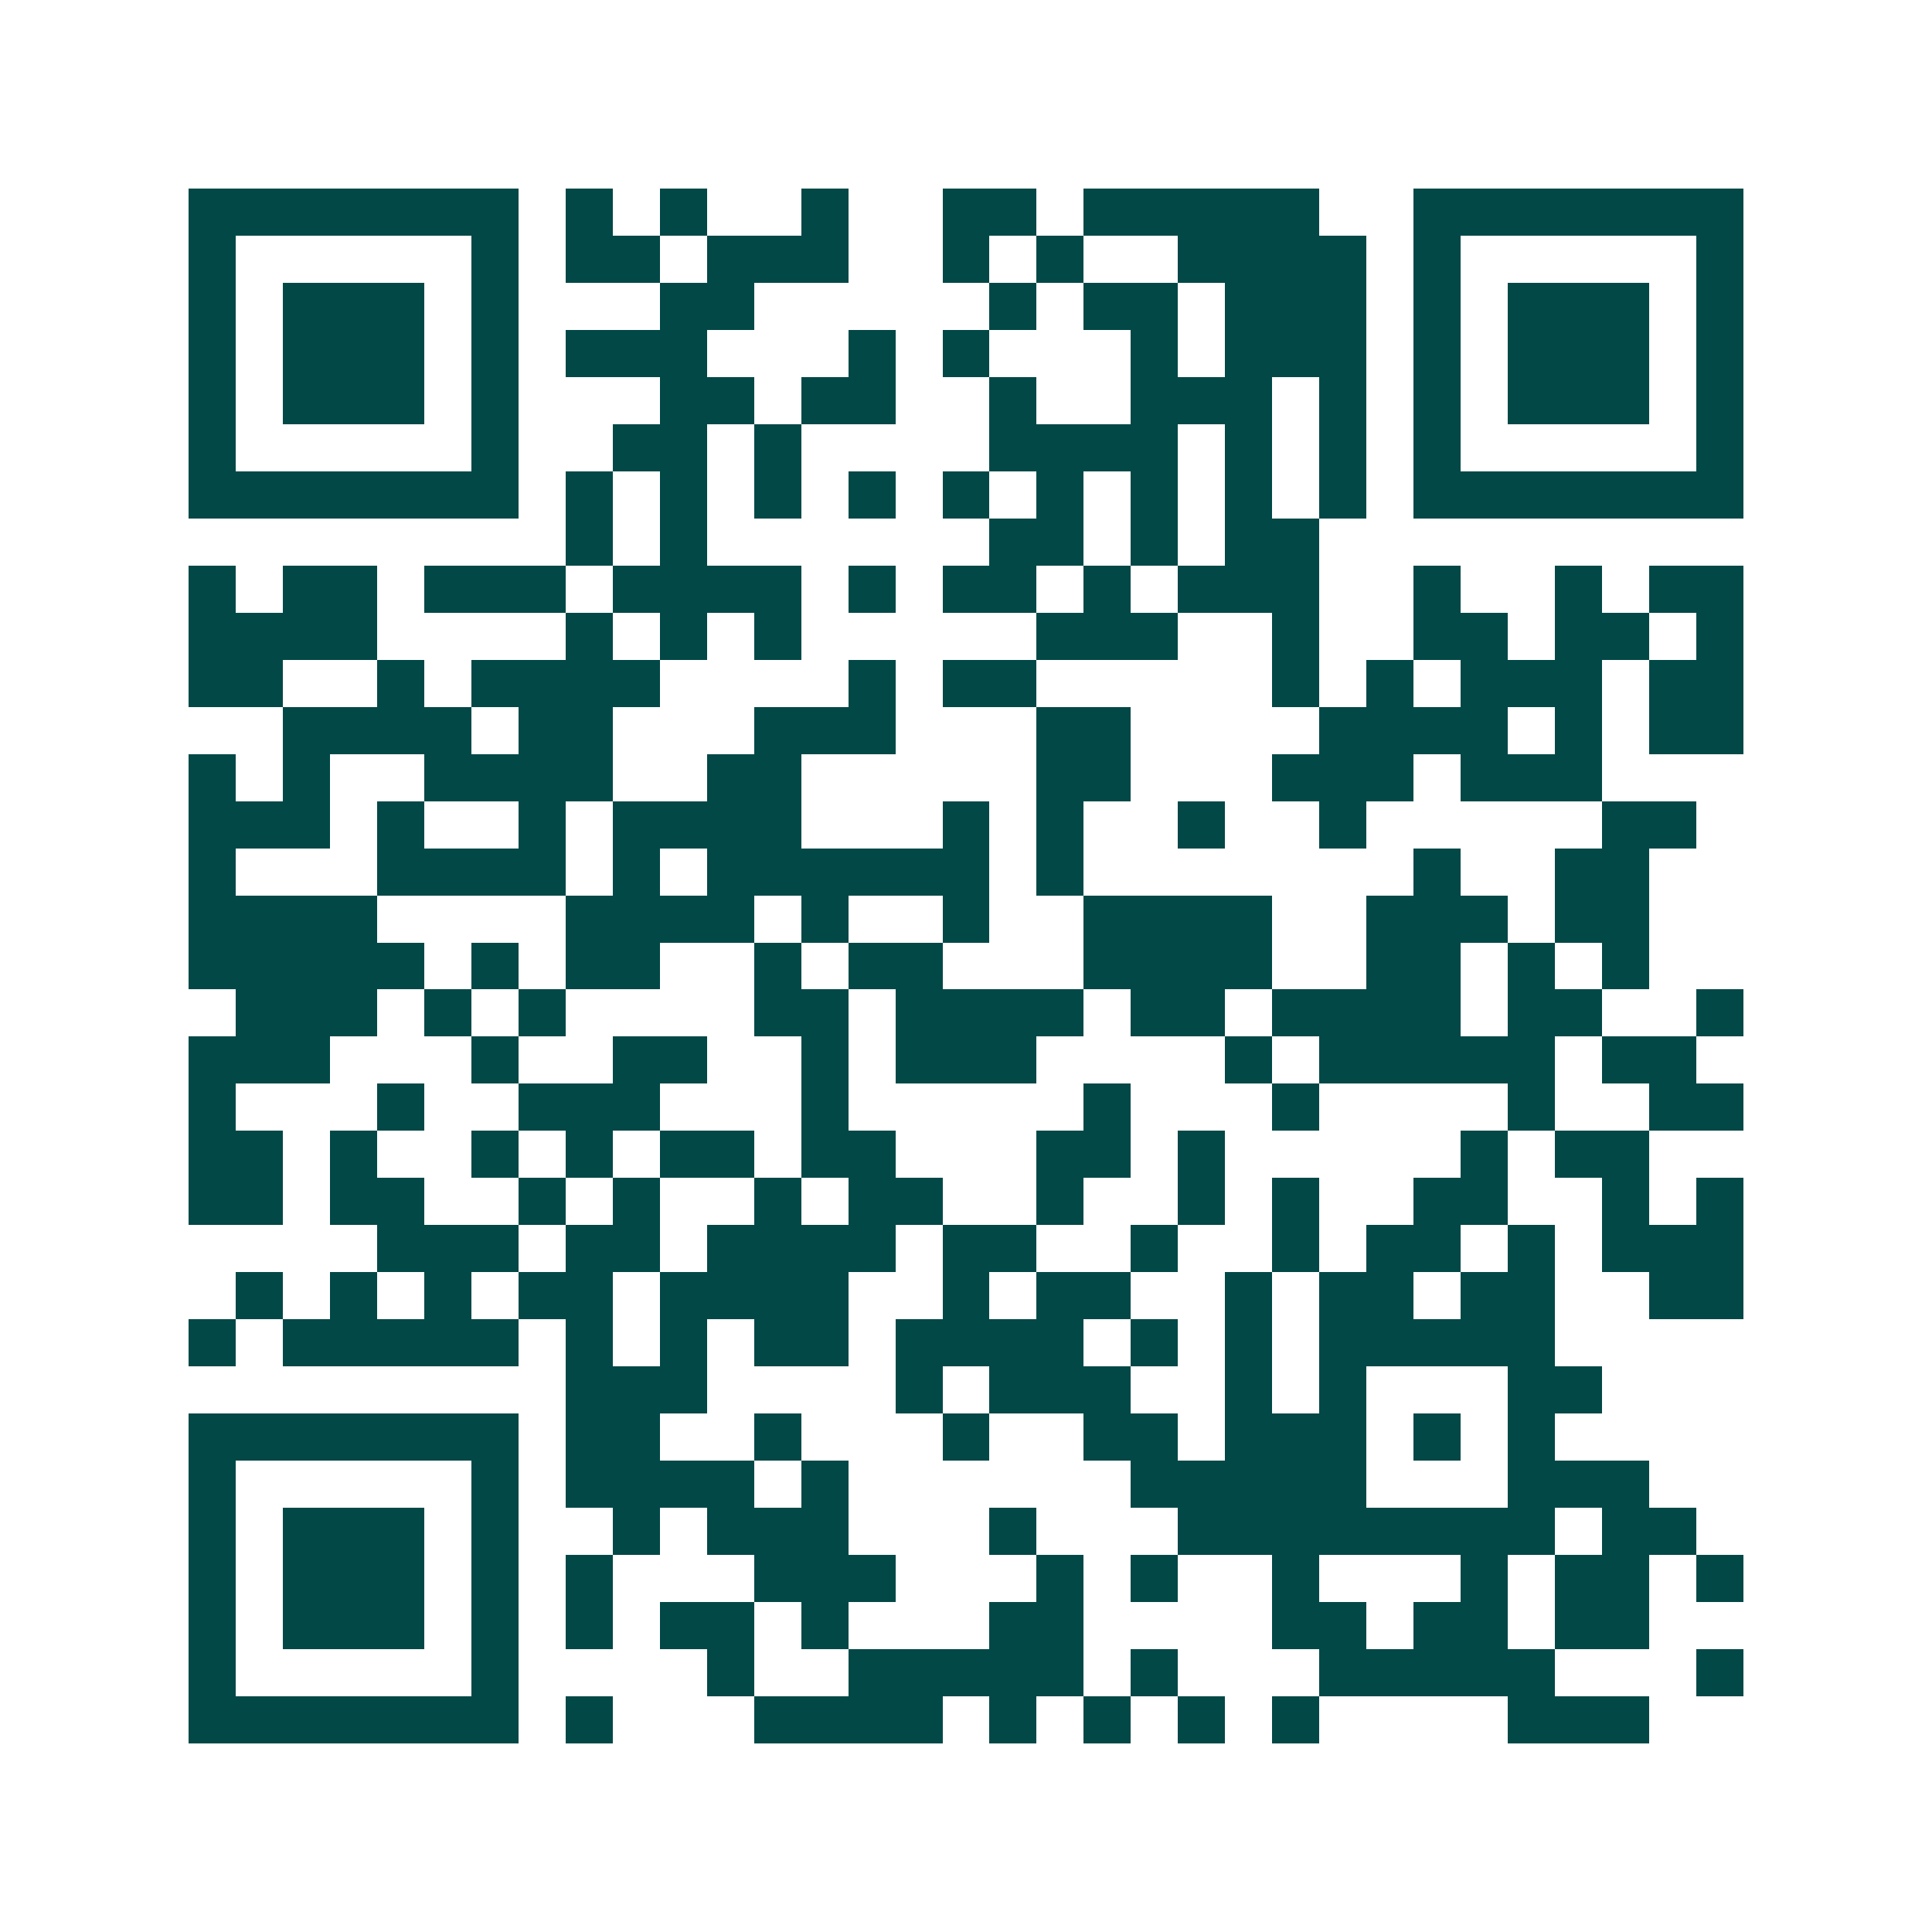 <svg xmlns="http://www.w3.org/2000/svg" width="200" height="200" viewBox="0 0 41 41" shape-rendering="crispEdges"><path fill="#ffffff" d="M0 0h41v41H0z"/><path stroke="#014847" d="M4 4.5h7m1 0h1m1 0h1m2 0h1m2 0h2m1 0h5m2 0h7M4 5.5h1m5 0h1m1 0h2m1 0h3m2 0h1m1 0h1m2 0h4m1 0h1m5 0h1M4 6.5h1m1 0h3m1 0h1m3 0h2m5 0h1m1 0h2m1 0h3m1 0h1m1 0h3m1 0h1M4 7.5h1m1 0h3m1 0h1m1 0h3m3 0h1m1 0h1m3 0h1m1 0h3m1 0h1m1 0h3m1 0h1M4 8.5h1m1 0h3m1 0h1m3 0h2m1 0h2m2 0h1m2 0h3m1 0h1m1 0h1m1 0h3m1 0h1M4 9.5h1m5 0h1m2 0h2m1 0h1m4 0h4m1 0h1m1 0h1m1 0h1m5 0h1M4 10.5h7m1 0h1m1 0h1m1 0h1m1 0h1m1 0h1m1 0h1m1 0h1m1 0h1m1 0h1m1 0h7M12 11.5h1m1 0h1m6 0h2m1 0h1m1 0h2M4 12.5h1m1 0h2m1 0h3m1 0h4m1 0h1m1 0h2m1 0h1m1 0h3m2 0h1m2 0h1m1 0h2M4 13.5h4m4 0h1m1 0h1m1 0h1m5 0h3m2 0h1m2 0h2m1 0h2m1 0h1M4 14.5h2m2 0h1m1 0h4m4 0h1m1 0h2m5 0h1m1 0h1m1 0h3m1 0h2M6 15.5h4m1 0h2m3 0h3m3 0h2m4 0h4m1 0h1m1 0h2M4 16.5h1m1 0h1m2 0h4m2 0h2m5 0h2m3 0h3m1 0h3M4 17.5h3m1 0h1m2 0h1m1 0h4m3 0h1m1 0h1m2 0h1m2 0h1m5 0h2M4 18.5h1m3 0h4m1 0h1m1 0h6m1 0h1m7 0h1m2 0h2M4 19.5h4m4 0h4m1 0h1m2 0h1m2 0h4m2 0h3m1 0h2M4 20.5h5m1 0h1m1 0h2m2 0h1m1 0h2m3 0h4m2 0h2m1 0h1m1 0h1M5 21.5h3m1 0h1m1 0h1m4 0h2m1 0h4m1 0h2m1 0h4m1 0h2m2 0h1M4 22.5h3m3 0h1m2 0h2m2 0h1m1 0h3m4 0h1m1 0h5m1 0h2M4 23.5h1m3 0h1m2 0h3m3 0h1m5 0h1m3 0h1m4 0h1m2 0h2M4 24.5h2m1 0h1m2 0h1m1 0h1m1 0h2m1 0h2m3 0h2m1 0h1m5 0h1m1 0h2M4 25.5h2m1 0h2m2 0h1m1 0h1m2 0h1m1 0h2m2 0h1m2 0h1m1 0h1m2 0h2m2 0h1m1 0h1M8 26.5h3m1 0h2m1 0h4m1 0h2m2 0h1m2 0h1m1 0h2m1 0h1m1 0h3M5 27.5h1m1 0h1m1 0h1m1 0h2m1 0h4m2 0h1m1 0h2m2 0h1m1 0h2m1 0h2m2 0h2M4 28.5h1m1 0h5m1 0h1m1 0h1m1 0h2m1 0h4m1 0h1m1 0h1m1 0h5M12 29.5h3m4 0h1m1 0h3m2 0h1m1 0h1m3 0h2M4 30.5h7m1 0h2m2 0h1m3 0h1m2 0h2m1 0h3m1 0h1m1 0h1M4 31.5h1m5 0h1m1 0h4m1 0h1m6 0h5m3 0h3M4 32.5h1m1 0h3m1 0h1m2 0h1m1 0h3m3 0h1m3 0h8m1 0h2M4 33.5h1m1 0h3m1 0h1m1 0h1m3 0h3m3 0h1m1 0h1m2 0h1m3 0h1m1 0h2m1 0h1M4 34.5h1m1 0h3m1 0h1m1 0h1m1 0h2m1 0h1m3 0h2m4 0h2m1 0h2m1 0h2M4 35.5h1m5 0h1m4 0h1m2 0h5m1 0h1m3 0h5m3 0h1M4 36.5h7m1 0h1m3 0h4m1 0h1m1 0h1m1 0h1m1 0h1m4 0h3"/></svg>

